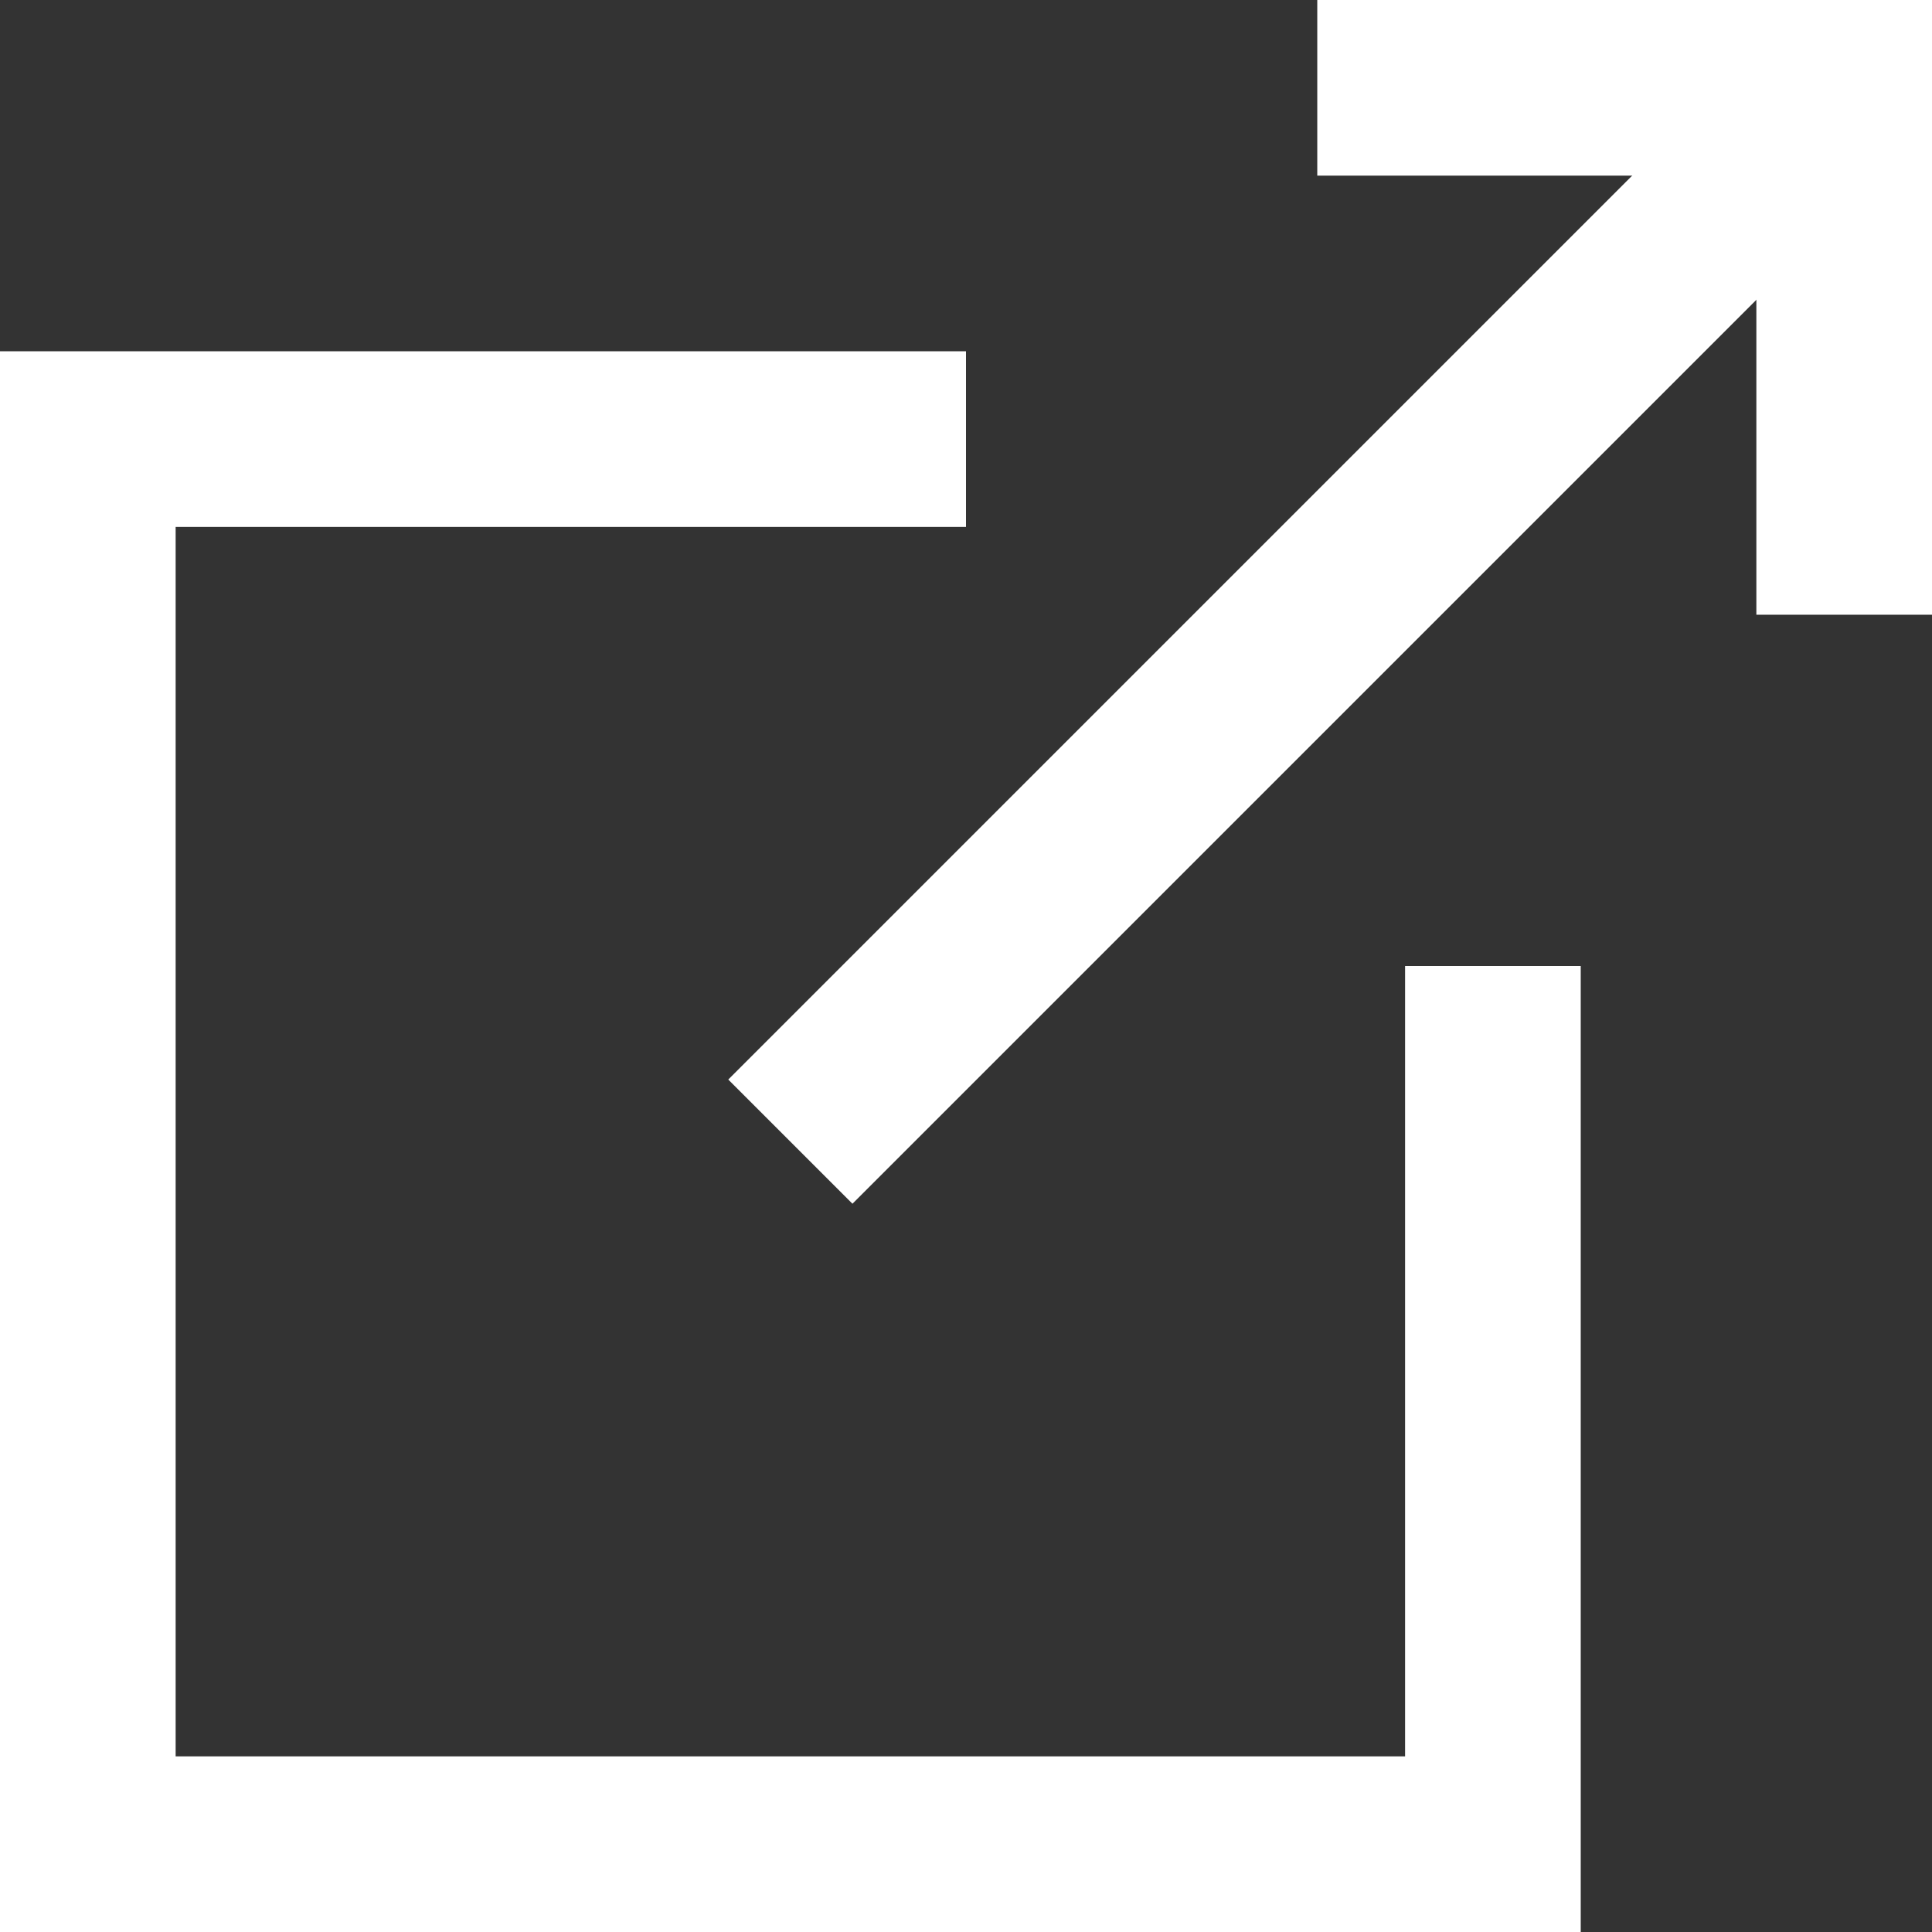 <?xml version="1.0" encoding="utf-8"?>
<!-- Generator: Adobe Illustrator 25.0.0, SVG Export Plug-In . SVG Version: 6.00 Build 0)  -->
<svg version="1.1" id="Layer_1" xmlns="http://www.w3.org/2000/svg" xmlns:xlink="http://www.w3.org/1999/xlink" x="0px" y="0px"
	 viewBox="0 0 11 11" style="enable-background:new 0 0 11 11;" xml:space="preserve">
<rect x="0" y="0" width="11" height="11" fill="#333333" stroke="none"/>
<style type="text/css">
	.st0{fill:none;stroke:#FFFFFF;stroke-miterlimit:10;}
</style>
<g>
	<polyline class="st0" points="5.5,2.5 0.5,2.5 0.5,10.5 8.5,10.5 8.5,5.5 	"/>
	<line class="st0" x1="4.5" y1="6.5" x2="10.5" y2="0.5"/>
	<polyline class="st0" points="7.5,0.5 10.5,0.5 10.5,3.5 	"/>
</g>
</svg>
